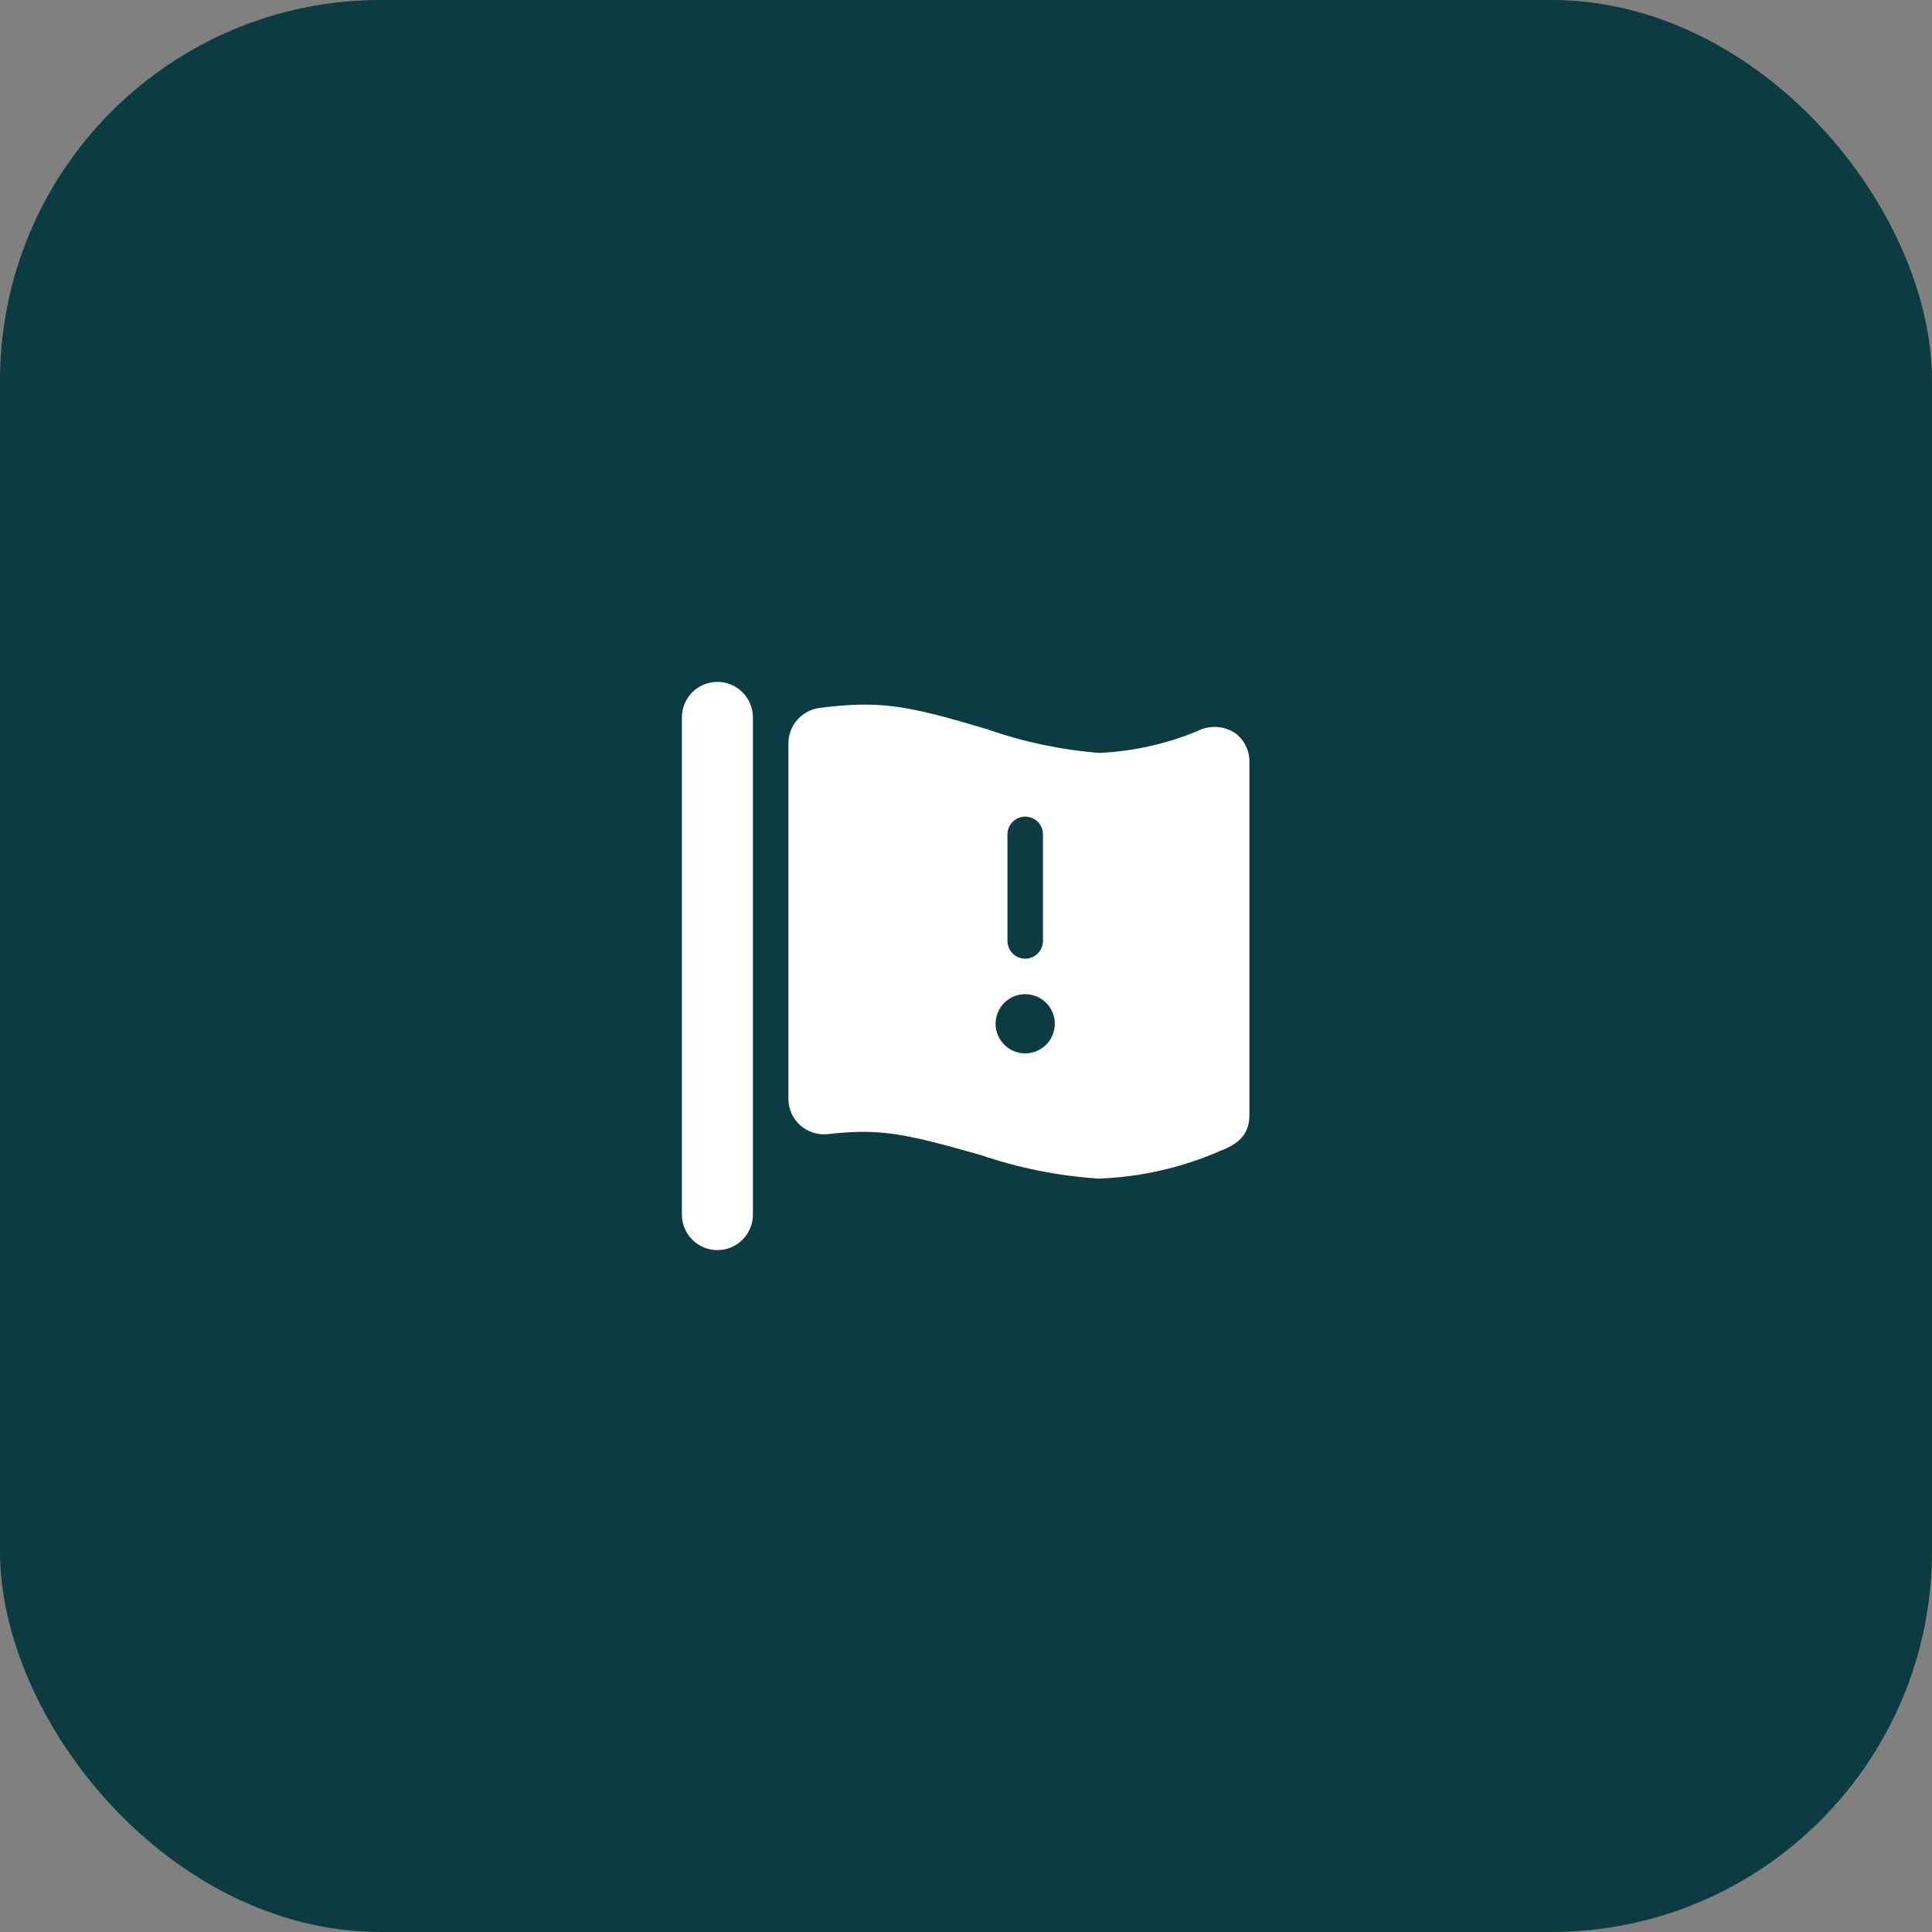 <svg width="68" height="68" viewBox="0 0 68 68" fill="none" xmlns="http://www.w3.org/2000/svg">
<rect x="0" y="0" width="68" height="68" fill="#808080" stroke="none"/>
<rect width="68" height="68" rx="13.4" fill="#0D3B42"/>
<g clip-path="url(#clip0_821_71)">
<path d="M43.483 25.808C43.287 25.677 43.059 25.6 42.823 25.587C42.587 25.574 42.352 25.624 42.142 25.733C41.047 26.185 39.883 26.445 38.7 26.5C37.353 26.395 36.025 26.115 34.75 25.667C31.95 24.833 30.983 24.642 28.842 24.917C28.541 24.957 28.264 25.105 28.064 25.333C27.863 25.561 27.752 25.855 27.75 26.158V38.658C27.747 38.837 27.783 39.015 27.855 39.179C27.927 39.343 28.033 39.489 28.167 39.608C28.299 39.725 28.454 39.812 28.622 39.865C28.79 39.918 28.967 39.936 29.142 39.917C31.025 39.7 31.9 39.917 34.508 40.65C35.855 41.11 37.256 41.39 38.675 41.483C40.134 41.43 41.569 41.105 42.908 40.525C43.467 40.308 43.975 40.025 43.975 39.25V26.833C43.98 26.636 43.938 26.44 43.853 26.262C43.767 26.084 43.641 25.928 43.483 25.808ZM35.459 29.367C35.459 29.201 35.524 29.042 35.642 28.925C35.759 28.808 35.918 28.742 36.084 28.742C36.249 28.742 36.408 28.808 36.526 28.925C36.643 29.042 36.709 29.201 36.709 29.367V33.117C36.709 33.282 36.643 33.441 36.526 33.559C36.408 33.676 36.249 33.742 36.084 33.742C35.918 33.742 35.759 33.676 35.642 33.559C35.524 33.441 35.459 33.282 35.459 33.117V29.367ZM36.084 37.075C35.877 37.075 35.676 37.014 35.505 36.9C35.334 36.785 35.2 36.622 35.121 36.432C35.042 36.242 35.022 36.032 35.062 35.83C35.102 35.628 35.201 35.443 35.347 35.297C35.493 35.151 35.678 35.052 35.88 35.012C36.082 34.971 36.292 34.992 36.482 35.071C36.672 35.15 36.835 35.283 36.95 35.455C37.064 35.626 37.125 35.827 37.125 36.033C37.125 36.31 37.015 36.575 36.82 36.77C36.625 36.965 36.36 37.075 36.084 37.075Z" fill="white"/>
<path d="M25.25 24C24.919 24 24.601 24.132 24.366 24.366C24.132 24.601 24 24.919 24 25.25V42.75C24 43.081 24.132 43.4 24.366 43.634C24.601 43.868 24.919 44 25.25 44C25.581 44 25.899 43.868 26.134 43.634C26.368 43.4 26.5 43.081 26.5 42.75V25.25C26.5 24.919 26.368 24.601 26.134 24.366C25.899 24.132 25.581 24 25.25 24Z" fill="white"/>
</g>
<defs>
<clipPath id="clip0_821_71">
<rect width="20" height="20" fill="white" transform="translate(24 24)"/>
</clipPath>
</defs>
</svg>
